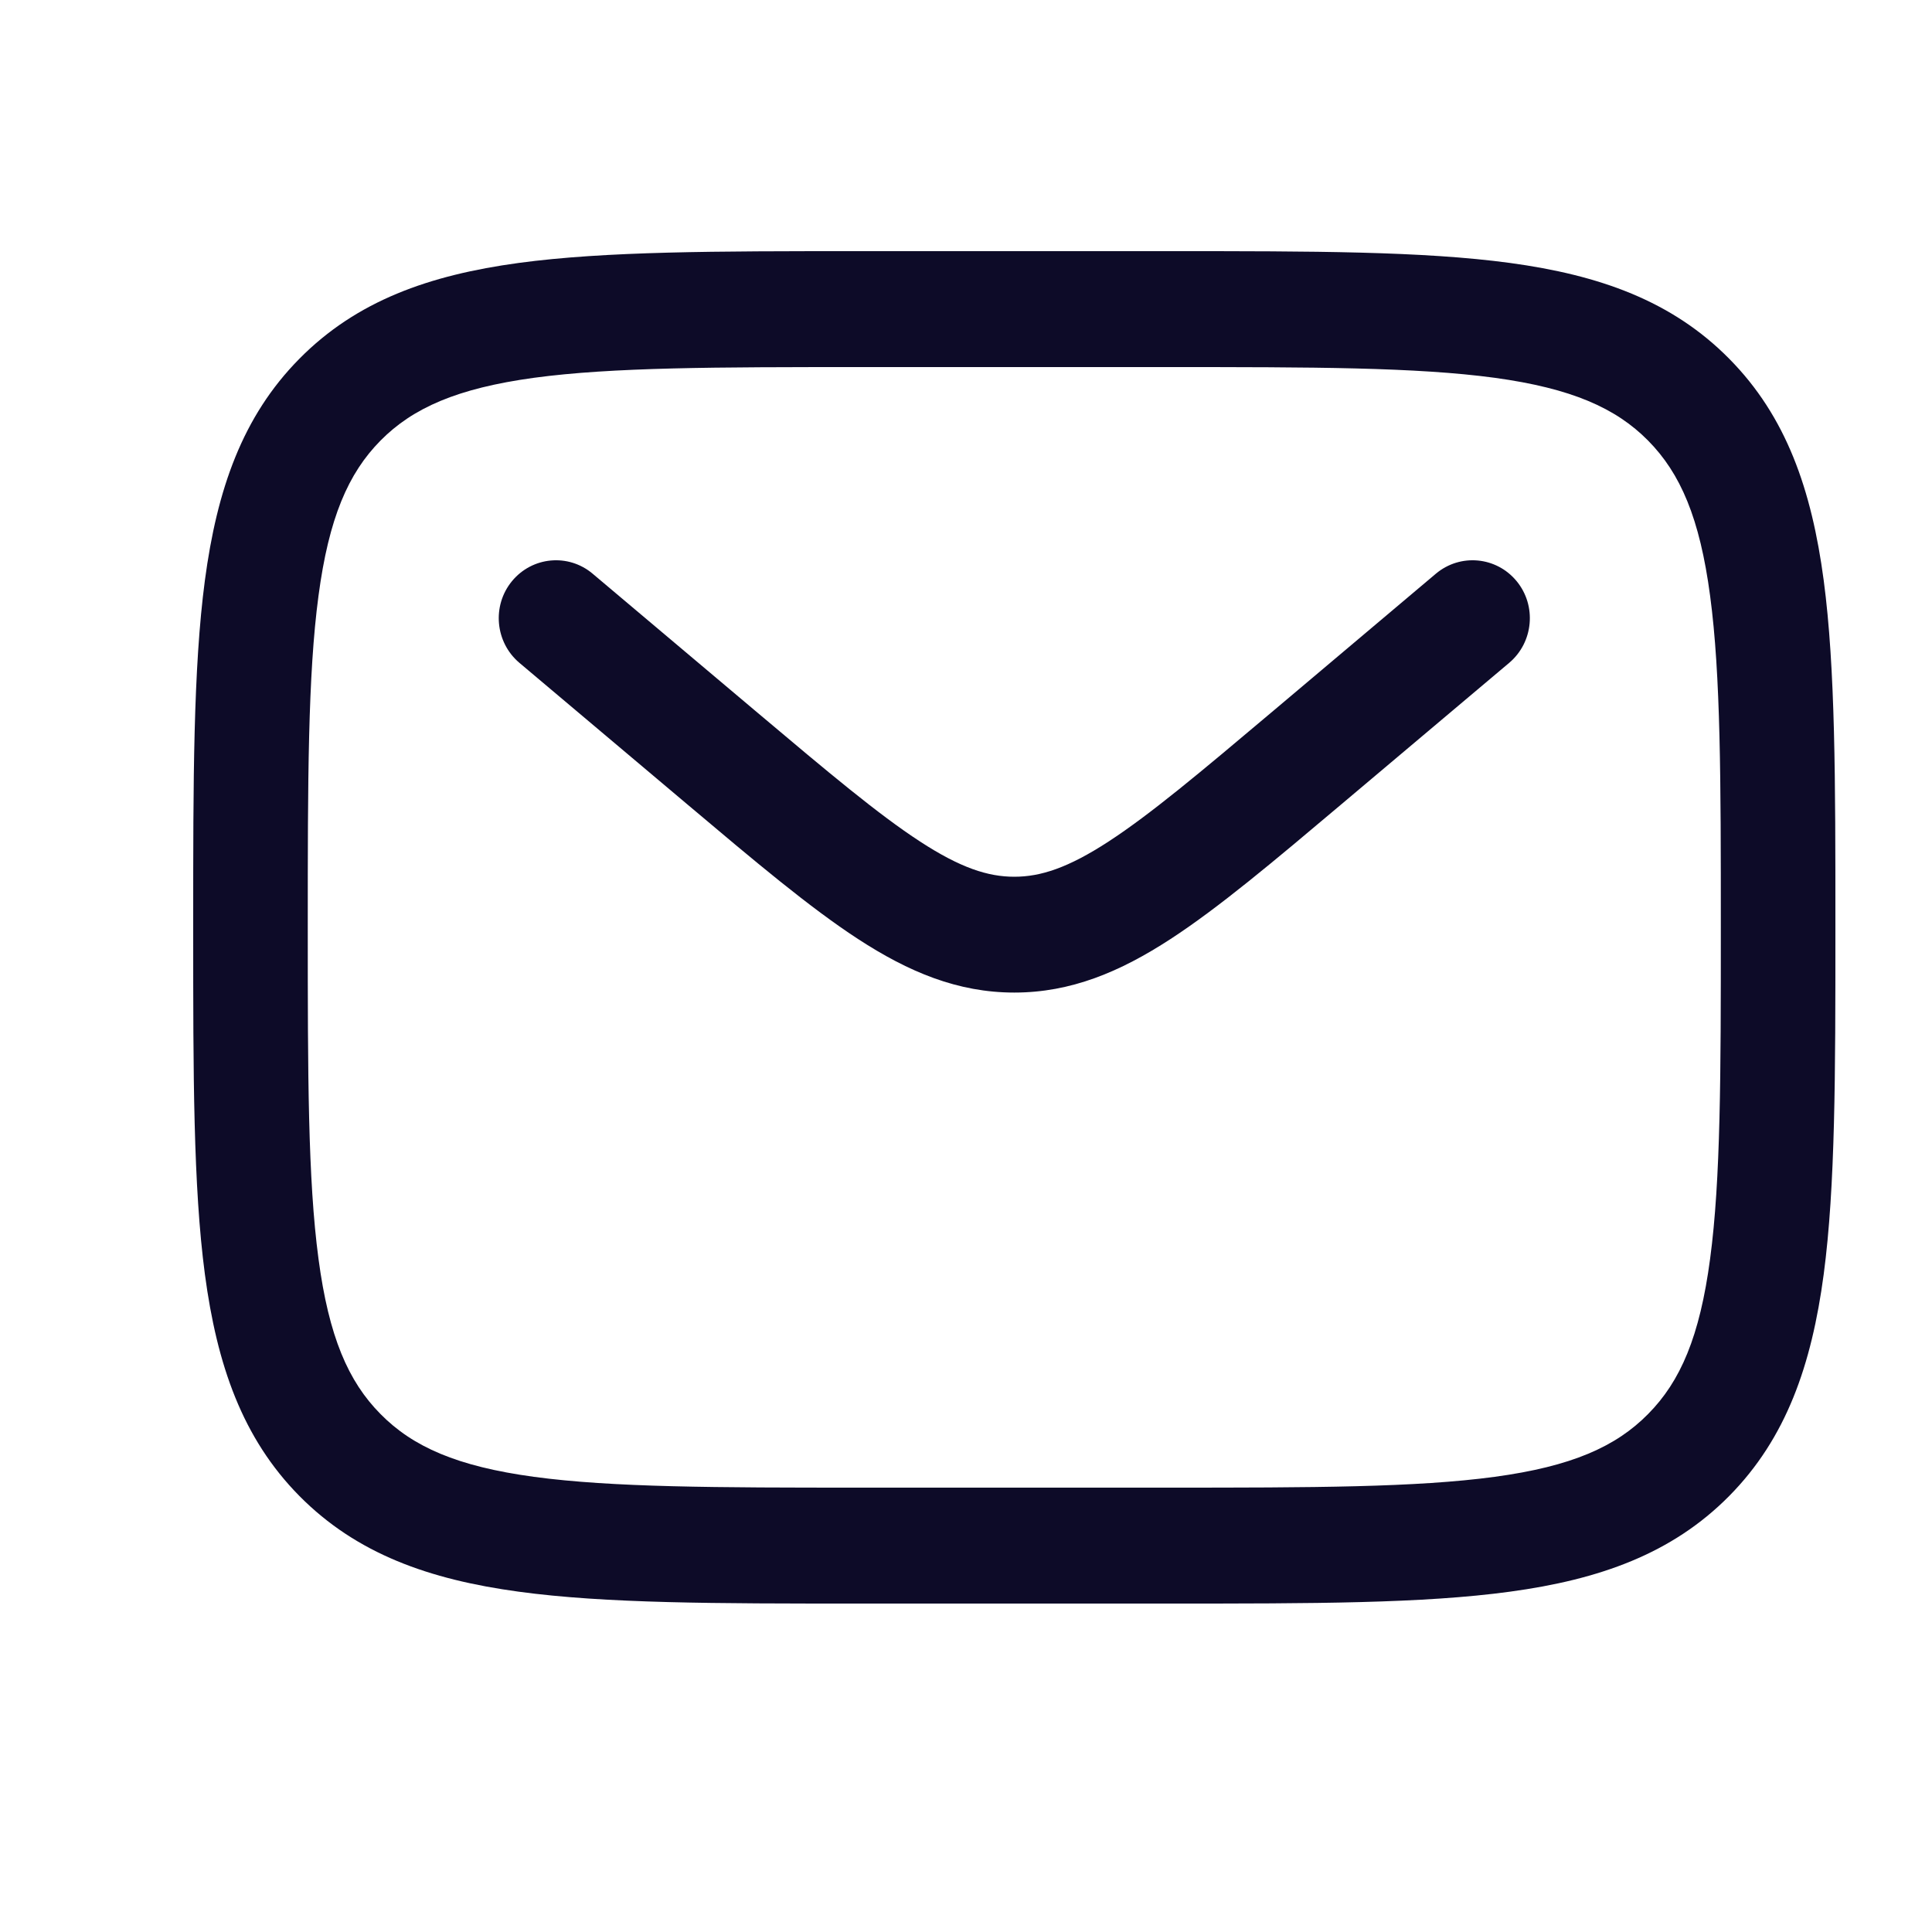 <svg width="20" height="20" viewBox="0 0 20 20" fill="none" xmlns="http://www.w3.org/2000/svg"><path fill-rule="evenodd" clip-rule="evenodd" d="M8.874 2.6H12.126C13.579 2.6 14.73 2.6 15.631 2.722C16.558 2.848 17.308 3.114 17.9 3.713C18.492 4.311 18.754 5.07 18.879 6.008C19 6.92 19 8.084 19 9.554V9.645C19 11.115 19 12.28 18.879 13.191C18.754 14.129 18.492 14.888 17.9 15.487C17.308 16.085 16.558 16.351 15.631 16.477C14.73 16.6 13.579 16.6 12.126 16.6H8.874C7.421 16.6 6.27 16.6 5.369 16.477C4.442 16.351 3.692 16.085 3.1 15.487C2.508 14.888 2.246 14.129 2.121 13.191C2 12.28 2 11.115 2 9.645V9.554C2 8.084 2 6.92 2.121 6.008C2.246 5.07 2.508 4.311 3.1 3.713C3.692 3.114 4.442 2.848 5.369 2.722C6.27 2.6 7.421 2.6 8.874 2.6ZM5.527 3.911C4.732 4.02 4.273 4.223 3.939 4.561C3.604 4.9 3.404 5.363 3.297 6.168C3.187 6.99 3.186 8.074 3.186 9.6C3.186 11.125 3.187 12.209 3.297 13.031C3.404 13.836 3.604 14.3 3.939 14.638C4.273 14.977 4.732 15.18 5.527 15.288C6.34 15.398 7.411 15.4 8.919 15.4H12.081C13.589 15.4 14.66 15.398 15.473 15.288C16.268 15.18 16.727 14.977 17.061 14.638C17.396 14.3 17.596 13.836 17.703 13.031C17.813 12.209 17.814 11.125 17.814 9.6C17.814 8.074 17.813 6.99 17.703 6.168C17.596 5.363 17.396 4.9 17.061 4.561C16.727 4.223 16.268 4.02 15.473 3.911C14.66 3.801 13.589 3.8 12.081 3.8H8.919C7.411 3.8 6.34 3.801 5.527 3.911ZM5.3 6.016C5.51 5.761 5.884 5.727 6.135 5.939L7.842 7.378C8.58 8 9.092 8.43 9.525 8.712C9.943 8.984 10.227 9.076 10.5 9.076C10.773 9.076 11.057 8.984 11.475 8.712C11.908 8.43 12.42 8 13.158 7.378L14.864 5.939C15.116 5.727 15.49 5.761 15.7 6.016C15.909 6.27 15.875 6.648 15.624 6.861L13.887 8.325C13.186 8.916 12.618 9.395 12.117 9.721C11.595 10.061 11.086 10.275 10.5 10.275C9.914 10.275 9.405 10.061 8.883 9.721C8.382 9.395 7.814 8.916 7.113 8.325L5.376 6.861C5.125 6.648 5.091 6.27 5.3 6.016Z" fill="#0D0B28"/></svg>